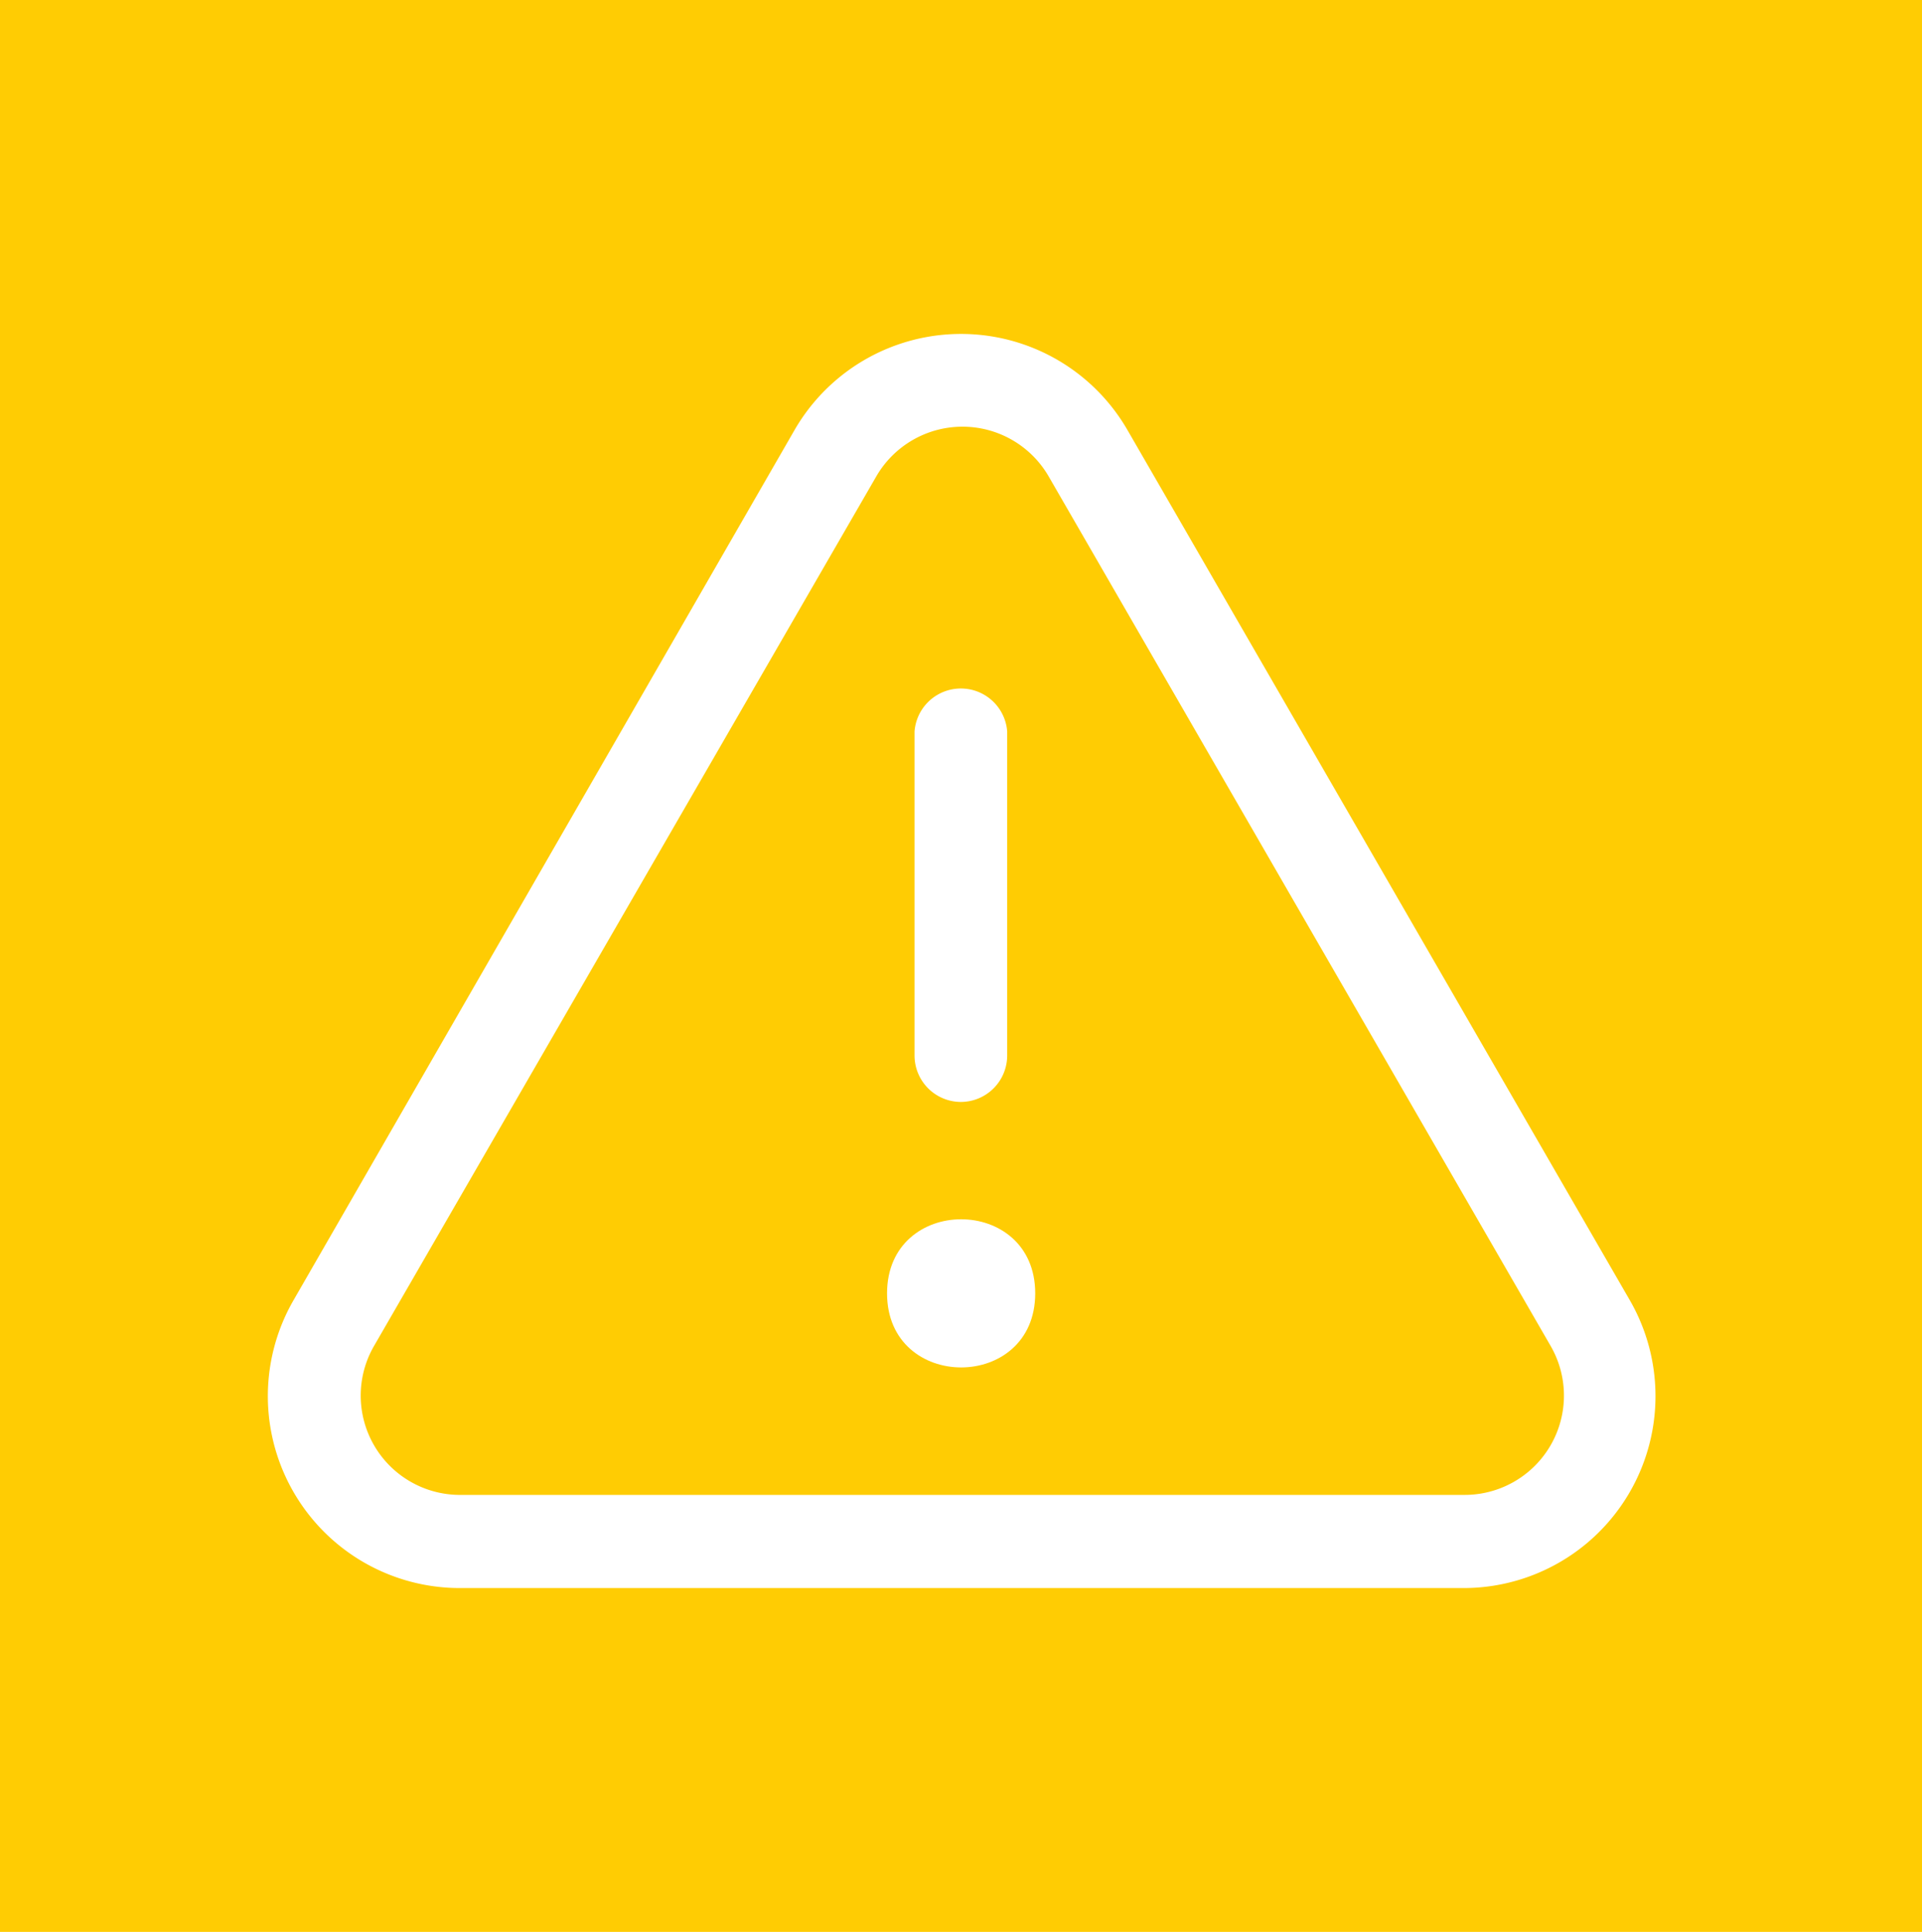 <svg id="Layer_1" data-name="Layer 1" xmlns="http://www.w3.org/2000/svg" viewBox="0 0 72 72.37"><defs><style>.cls-1{fill:#ffcc03;}.cls-2{fill:#fff;}</style></defs><rect class="cls-1" width="72" height="72.37"/><path class="cls-2" d="M17.18,59.49H54.83A7.19,7.19,0,0,0,61.05,48.7L42.23,16.1a7.2,7.2,0,0,0-12.46,0L11,48.7a7.19,7.19,0,0,0,6.22,10.79ZM14,50.44l18.83-32.6a3.73,3.73,0,0,1,6.45,0l18.82,32.6A3.72,3.72,0,0,1,54.84,56H17.18A3.72,3.72,0,0,1,14,50.44Z"/><path class="cls-2" d="M36,41.28a1.74,1.74,0,0,0,1.73-1.74V27.4a1.74,1.74,0,0,0-3.47,0V39.54A1.74,1.74,0,0,0,36,41.28Z"/><path class="cls-2" d="M38.78,48.45c0,3.7-5.55,3.7-5.55,0s5.55-3.7,5.55,0"/></svg>